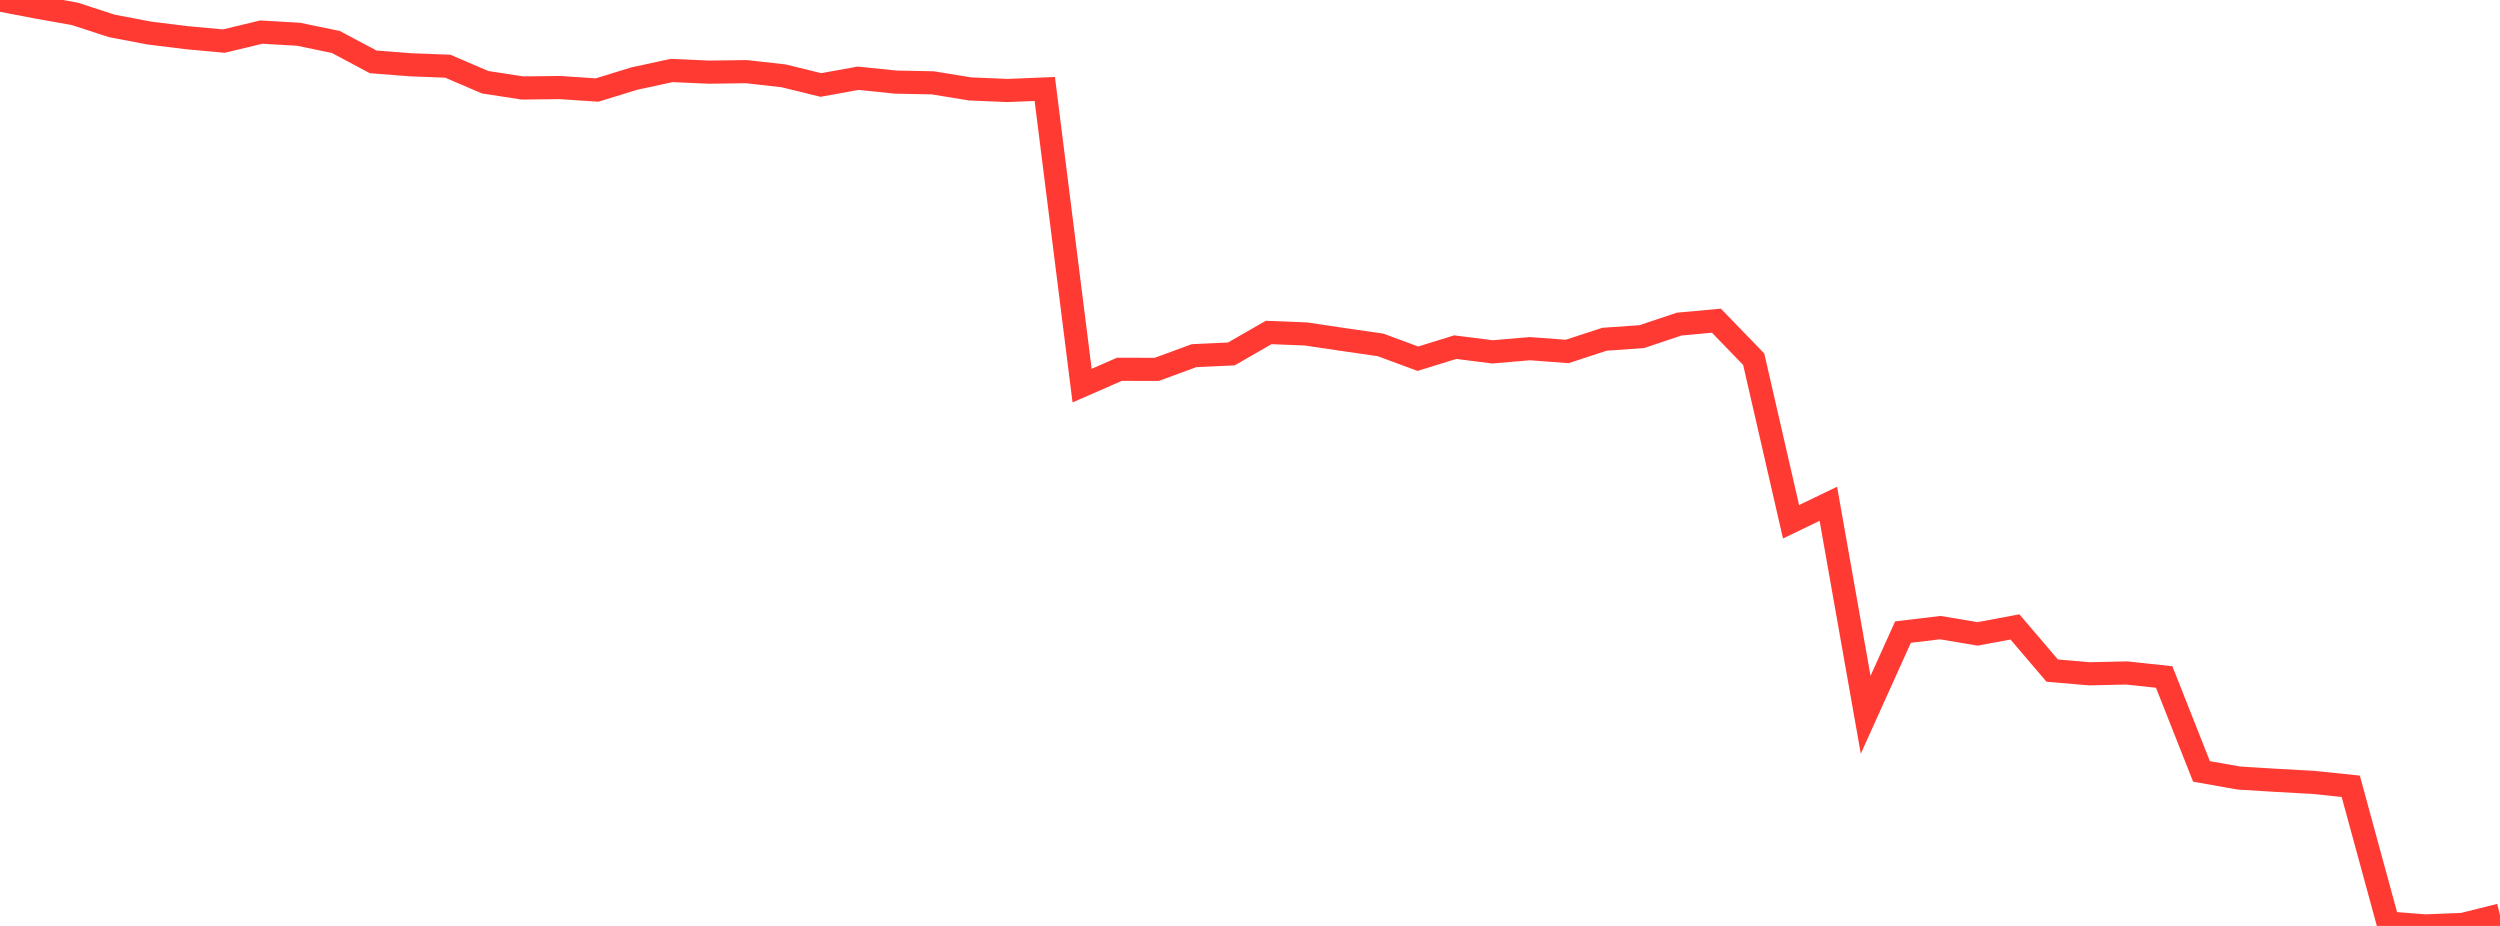 <?xml version="1.0" standalone="no"?>
<!DOCTYPE svg PUBLIC "-//W3C//DTD SVG 1.1//EN" "http://www.w3.org/Graphics/SVG/1.1/DTD/svg11.dtd">

<svg width="135" height="50" viewBox="0 0 135 50" preserveAspectRatio="none" 
  xmlns="http://www.w3.org/2000/svg"
  xmlns:xlink="http://www.w3.org/1999/xlink">


<polyline points="0.0, 0.0 2.015, 0.388 4.03, 0.746 6.045, 1.401 8.06, 1.784 10.075, 2.034 12.09, 2.219 14.104, 1.734 16.119, 1.85 18.134, 2.266 20.149, 3.34 22.164, 3.498 24.179, 3.575 26.194, 4.439 28.209, 4.751 30.224, 4.728 32.239, 4.861 34.254, 4.243 36.269, 3.807 38.284, 3.896 40.299, 3.869 42.313, 4.095 44.328, 4.589 46.343, 4.225 48.358, 4.433 50.373, 4.474 52.388, 4.802 54.403, 4.887 56.418, 4.804 58.433, 20.823 60.448, 19.942 62.463, 19.946 64.478, 19.206 66.493, 19.112 68.507, 17.954 70.522, 18.034 72.537, 18.334 74.552, 18.626 76.567, 19.371 78.582, 18.746 80.597, 19 82.612, 18.828 84.627, 18.979 86.642, 18.319 88.657, 18.178 90.672, 17.501 92.687, 17.317 94.701, 19.399 96.716, 28.176 98.731, 27.204 100.746, 38.599 102.761, 34.133 104.776, 33.892 106.791, 34.23 108.806, 33.854 110.821, 36.214 112.836, 36.385 114.851, 36.34 116.866, 36.558 118.881, 41.656 120.896, 42.014 122.91, 42.138 124.925, 42.249 126.94, 42.459 128.955, 49.844 130.97, 50.0 132.985, 49.919 135.0, 49.417" fill="none" stroke="#ff3a33" stroke-width="1.25"/>

</svg>